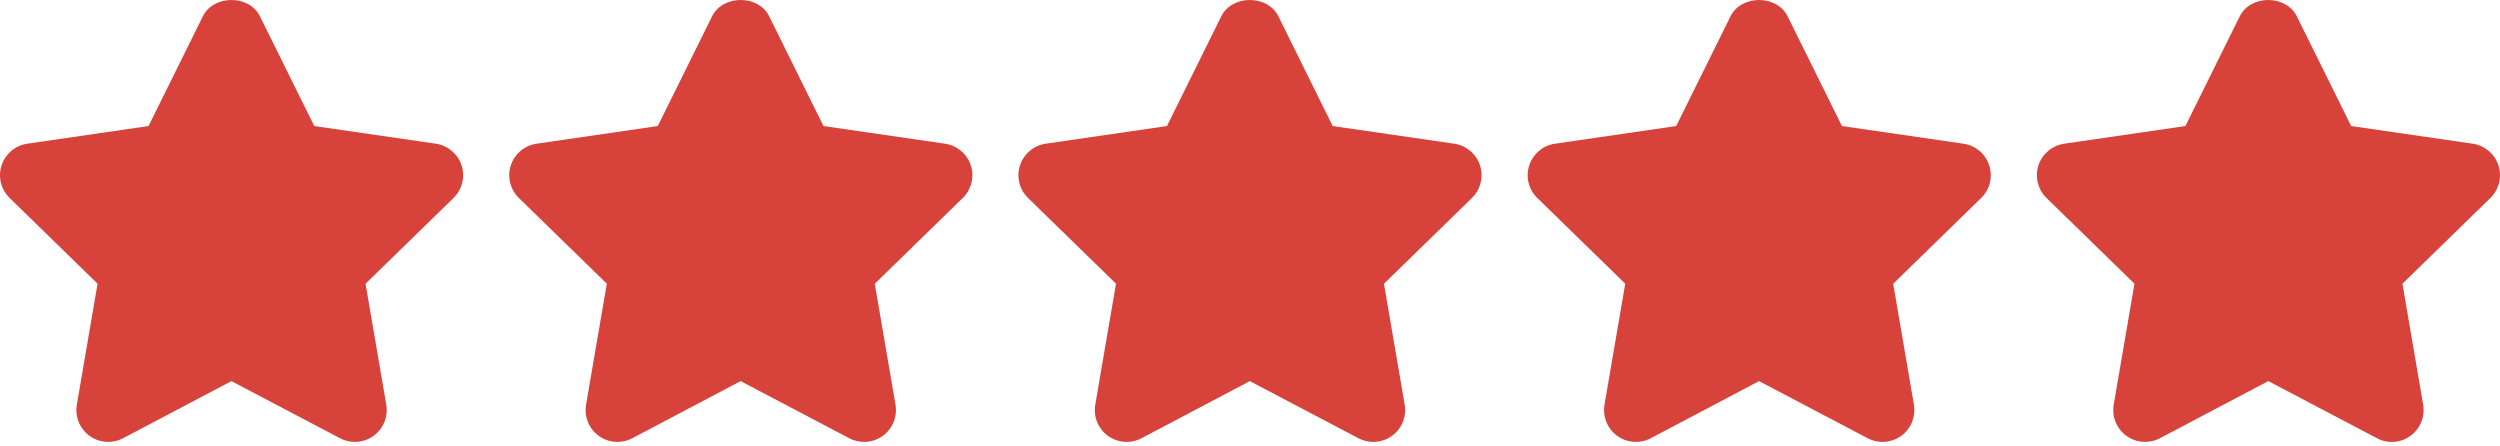 <?xml version="1.0" encoding="UTF-8"?> <svg xmlns="http://www.w3.org/2000/svg" width="101" height="18" viewBox="0 0 101 18" fill="none"><path d="M18.647 6.68C18.495 6.215 18.093 5.877 17.608 5.806L12.696 5.092L10.501 0.658C10.067 -0.219 8.63 -0.219 8.196 0.658L6.001 5.092L1.101 5.806C0.617 5.877 0.215 6.216 0.063 6.682C-0.088 7.146 0.038 7.656 0.389 7.998L3.942 11.462L3.104 16.349C3.022 16.832 3.22 17.32 3.616 17.608C4.013 17.895 4.539 17.932 4.971 17.705L9.348 15.397L13.738 17.705C13.925 17.804 14.131 17.853 14.336 17.853C14.602 17.853 14.868 17.769 15.093 17.608C15.489 17.319 15.687 16.832 15.605 16.35L14.768 11.463L18.322 7.998C18.672 7.658 18.798 7.146 18.647 6.68Z" fill="#D7423B"></path><path d="M39.22 6.68C39.068 6.215 38.666 5.877 38.181 5.806L33.269 5.092L31.074 0.658C30.64 -0.219 29.203 -0.219 28.769 0.658L26.574 5.092L21.674 5.806C21.191 5.877 20.788 6.216 20.637 6.682C20.485 7.146 20.611 7.656 20.962 7.998L24.516 11.462L23.677 16.349C23.595 16.832 23.793 17.322 24.189 17.608C24.585 17.895 25.112 17.932 25.544 17.705L29.921 15.397L34.311 17.705C34.499 17.804 34.705 17.853 34.909 17.853C35.175 17.853 35.441 17.769 35.666 17.608C36.062 17.319 36.26 16.832 36.178 16.35L35.341 11.463L38.895 7.998C39.246 7.658 39.372 7.146 39.22 6.68Z" fill="#D7423B"></path><path d="M59.791 6.68C59.639 6.215 59.237 5.877 58.752 5.806L53.84 5.092L51.646 0.658C51.211 -0.219 49.775 -0.219 49.34 0.658L47.145 5.092L42.245 5.806C41.762 5.877 41.359 6.216 41.208 6.682C41.056 7.146 41.182 7.656 41.533 7.998L45.087 11.462L44.249 16.349C44.166 16.832 44.364 17.32 44.76 17.608C45.158 17.895 45.684 17.932 46.116 17.705L50.492 15.397L54.882 17.705C55.07 17.804 55.276 17.853 55.48 17.853C55.746 17.853 56.012 17.769 56.237 17.608C56.633 17.319 56.831 16.832 56.749 16.35L55.912 11.463L59.466 7.998C59.817 7.658 59.943 7.146 59.791 6.68Z" fill="#D7423B"></path><path d="M80.364 6.68C80.213 6.215 79.81 5.877 79.325 5.806L74.414 5.092L72.219 0.658C71.784 -0.219 70.348 -0.219 69.913 0.658L67.719 5.092L62.819 5.806C62.335 5.877 61.933 6.216 61.781 6.682C61.629 7.146 61.755 7.656 62.106 7.998L65.66 11.462L64.822 16.349C64.74 16.832 64.938 17.32 65.334 17.608C65.731 17.895 66.257 17.932 66.689 17.705L71.066 15.397L75.455 17.705C75.643 17.804 75.849 17.853 76.053 17.853C76.319 17.853 76.585 17.769 76.811 17.608C77.207 17.319 77.404 16.832 77.322 16.35L76.485 11.463L80.039 7.998C80.39 7.658 80.516 7.146 80.364 6.68Z" fill="#D7423B"></path><path d="M100.937 6.68C100.784 6.215 100.383 5.877 99.898 5.806L94.986 5.092L92.791 0.658C92.357 -0.219 90.92 -0.219 90.486 0.658L88.291 5.092L83.391 5.806C82.907 5.877 82.505 6.216 82.353 6.682C82.202 7.146 82.328 7.656 82.679 7.998L86.233 11.462L85.394 16.349C85.312 16.832 85.51 17.32 85.906 17.608C86.13 17.77 86.394 17.852 86.661 17.852C86.866 17.852 87.072 17.804 87.262 17.704L91.639 15.396L96.03 17.704C96.462 17.935 96.987 17.896 97.384 17.607C97.779 17.319 97.977 16.832 97.895 16.349L97.058 11.462L100.612 7.998C100.962 7.658 101.087 7.146 100.937 6.68Z" fill="#D7423B"></path></svg> 